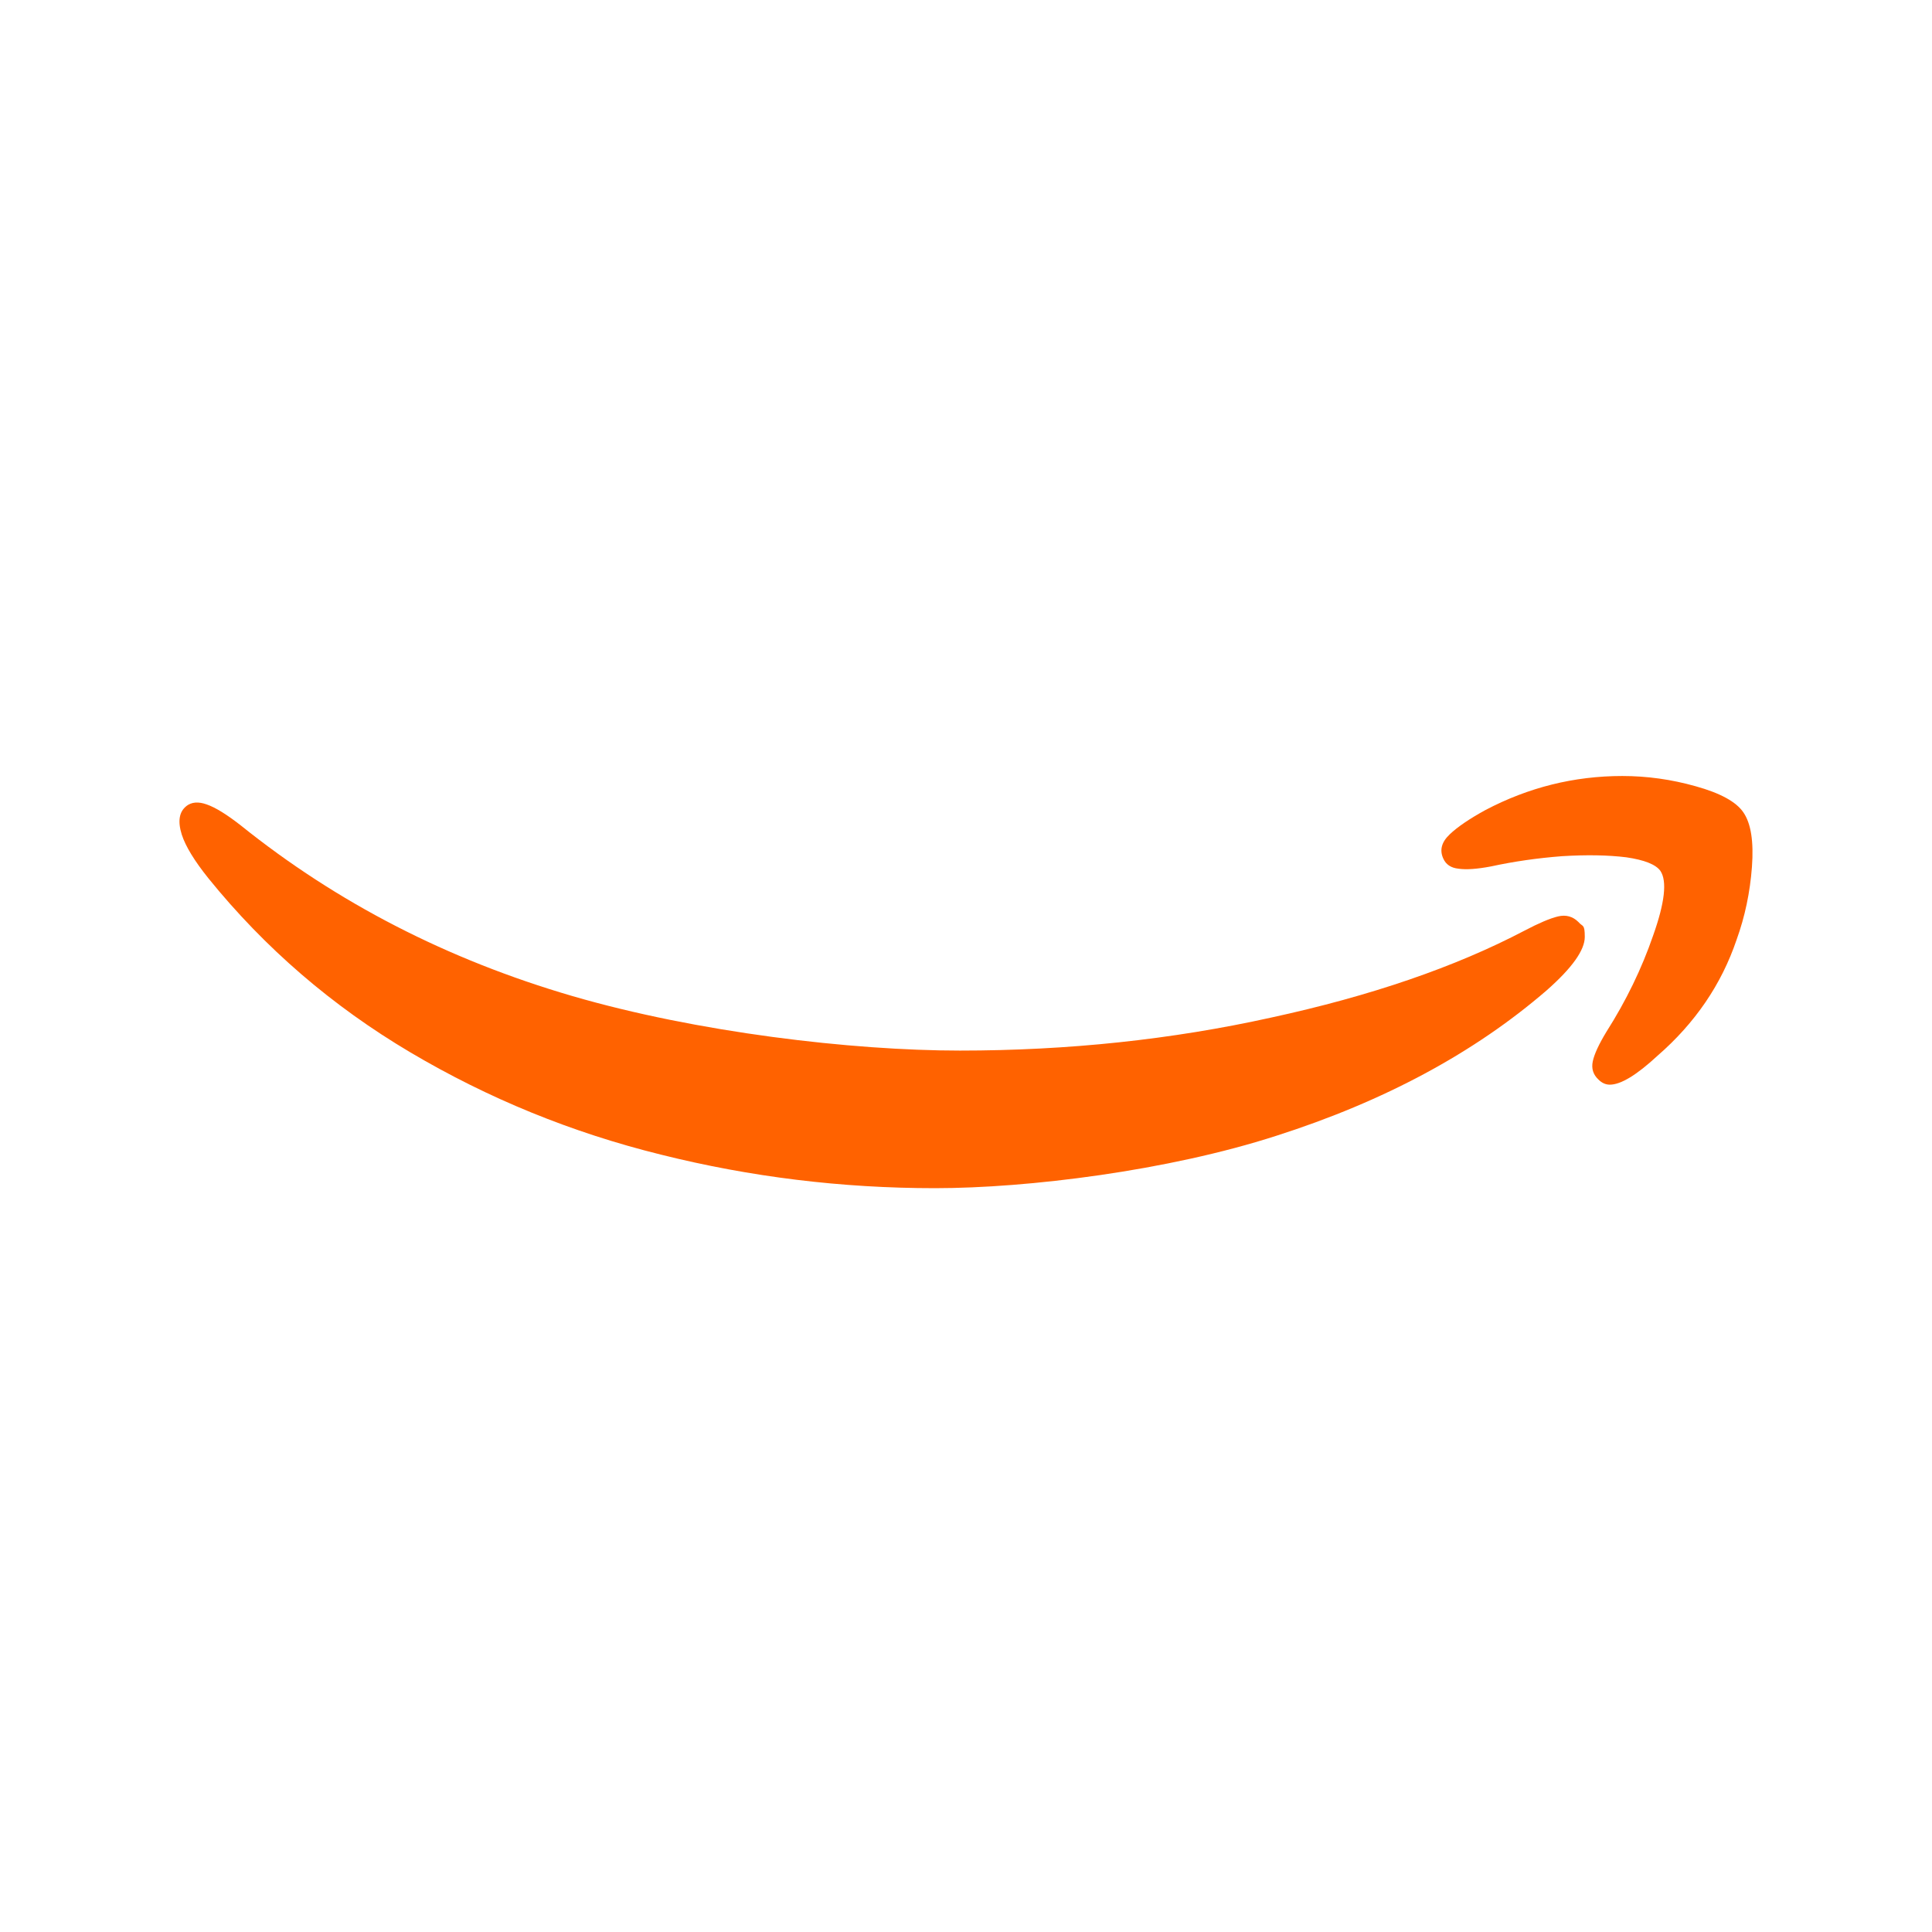 <?xml version="1.0" encoding="UTF-8"?>
<svg id="Layer_1" xmlns="http://www.w3.org/2000/svg" version="1.1" viewBox="0 0 5000 5000">
  <!-- Generator: Adobe Illustrator 29.4.0, SVG Export Plug-In . SVG Version: 2.1.0 Build 152)  -->
  <defs>
    <style>
      .st0 {
        fill: #ff6200;
      }
    </style>
  </defs>
  <path class="st0" d="M482.2,2086.3c-18.6,14.7-22.6,39.2-11.8,73.6,9.8,30.4,32.9,68.2,69.1,113.3,146.1,180.5,320.2,330.5,522.3,450.2,202.1,119.7,418.3,207.9,648.8,264.8,231.5,57.9,467.9,86.8,709.1,86.8s603.2-45.1,882.8-135.4c279.5-89.3,513-214.8,700.3-376.6,65.7-57.9,98.6-104,98.6-138.3s-5.4-25.5-16.2-38.3c-14.7-14.7-32.4-19.6-53-14.7-20.6,4.9-49.5,17.2-86.8,36.8-179.5,94.2-398.2,169.2-656.2,225.1-257,56.9-525.2,85.3-804.8,85.3s-680.7-47.1-1003.4-141.2c-322.7-94.2-608.6-241.3-857.7-441.4-36.3-28.4-65.7-46.6-88.3-54.4-21.6-7.8-39.2-6.4-53,4.4Z"/>
  <path class="st0" d="M3751.3,2159.9c-20.6,19.6-26,40.2-16.2,61.8,6.9,15.7,20.1,24.5,39.7,26.5,19.6,2.9,47.6,1,83.9-5.9,58.9-12.8,120.2-21.6,183.9-26.5,63.8-3.9,119.2-2.9,166.3,2.9,47.1,6.9,76.5,18.6,88.3,35.3,17.6,26.5,11.3,82.4-19.1,167.7-29.4,85.3-69.6,168.2-120.7,248.6-19.6,32.4-31.4,57.9-35.3,76.5-3.9,18.6,1,34.3,14.7,47.1,8.8,8.8,18.6,13.2,29.4,13.2,28.5,0,69.6-25,123.6-75,97.1-84.4,165.3-184.4,204.5-300.1,21.6-59.8,34.8-122.6,39.7-188.3,4.9-65.7-2.5-112.8-22.1-141.2-18.6-27.5-59.8-50-123.6-67.7-62.8-17.7-126-26.5-189.8-26.5-124.6,0-242.8,29.4-354.6,88.3-41.2,22.6-72.1,43.6-92.7,63.3Z"/>
</svg>